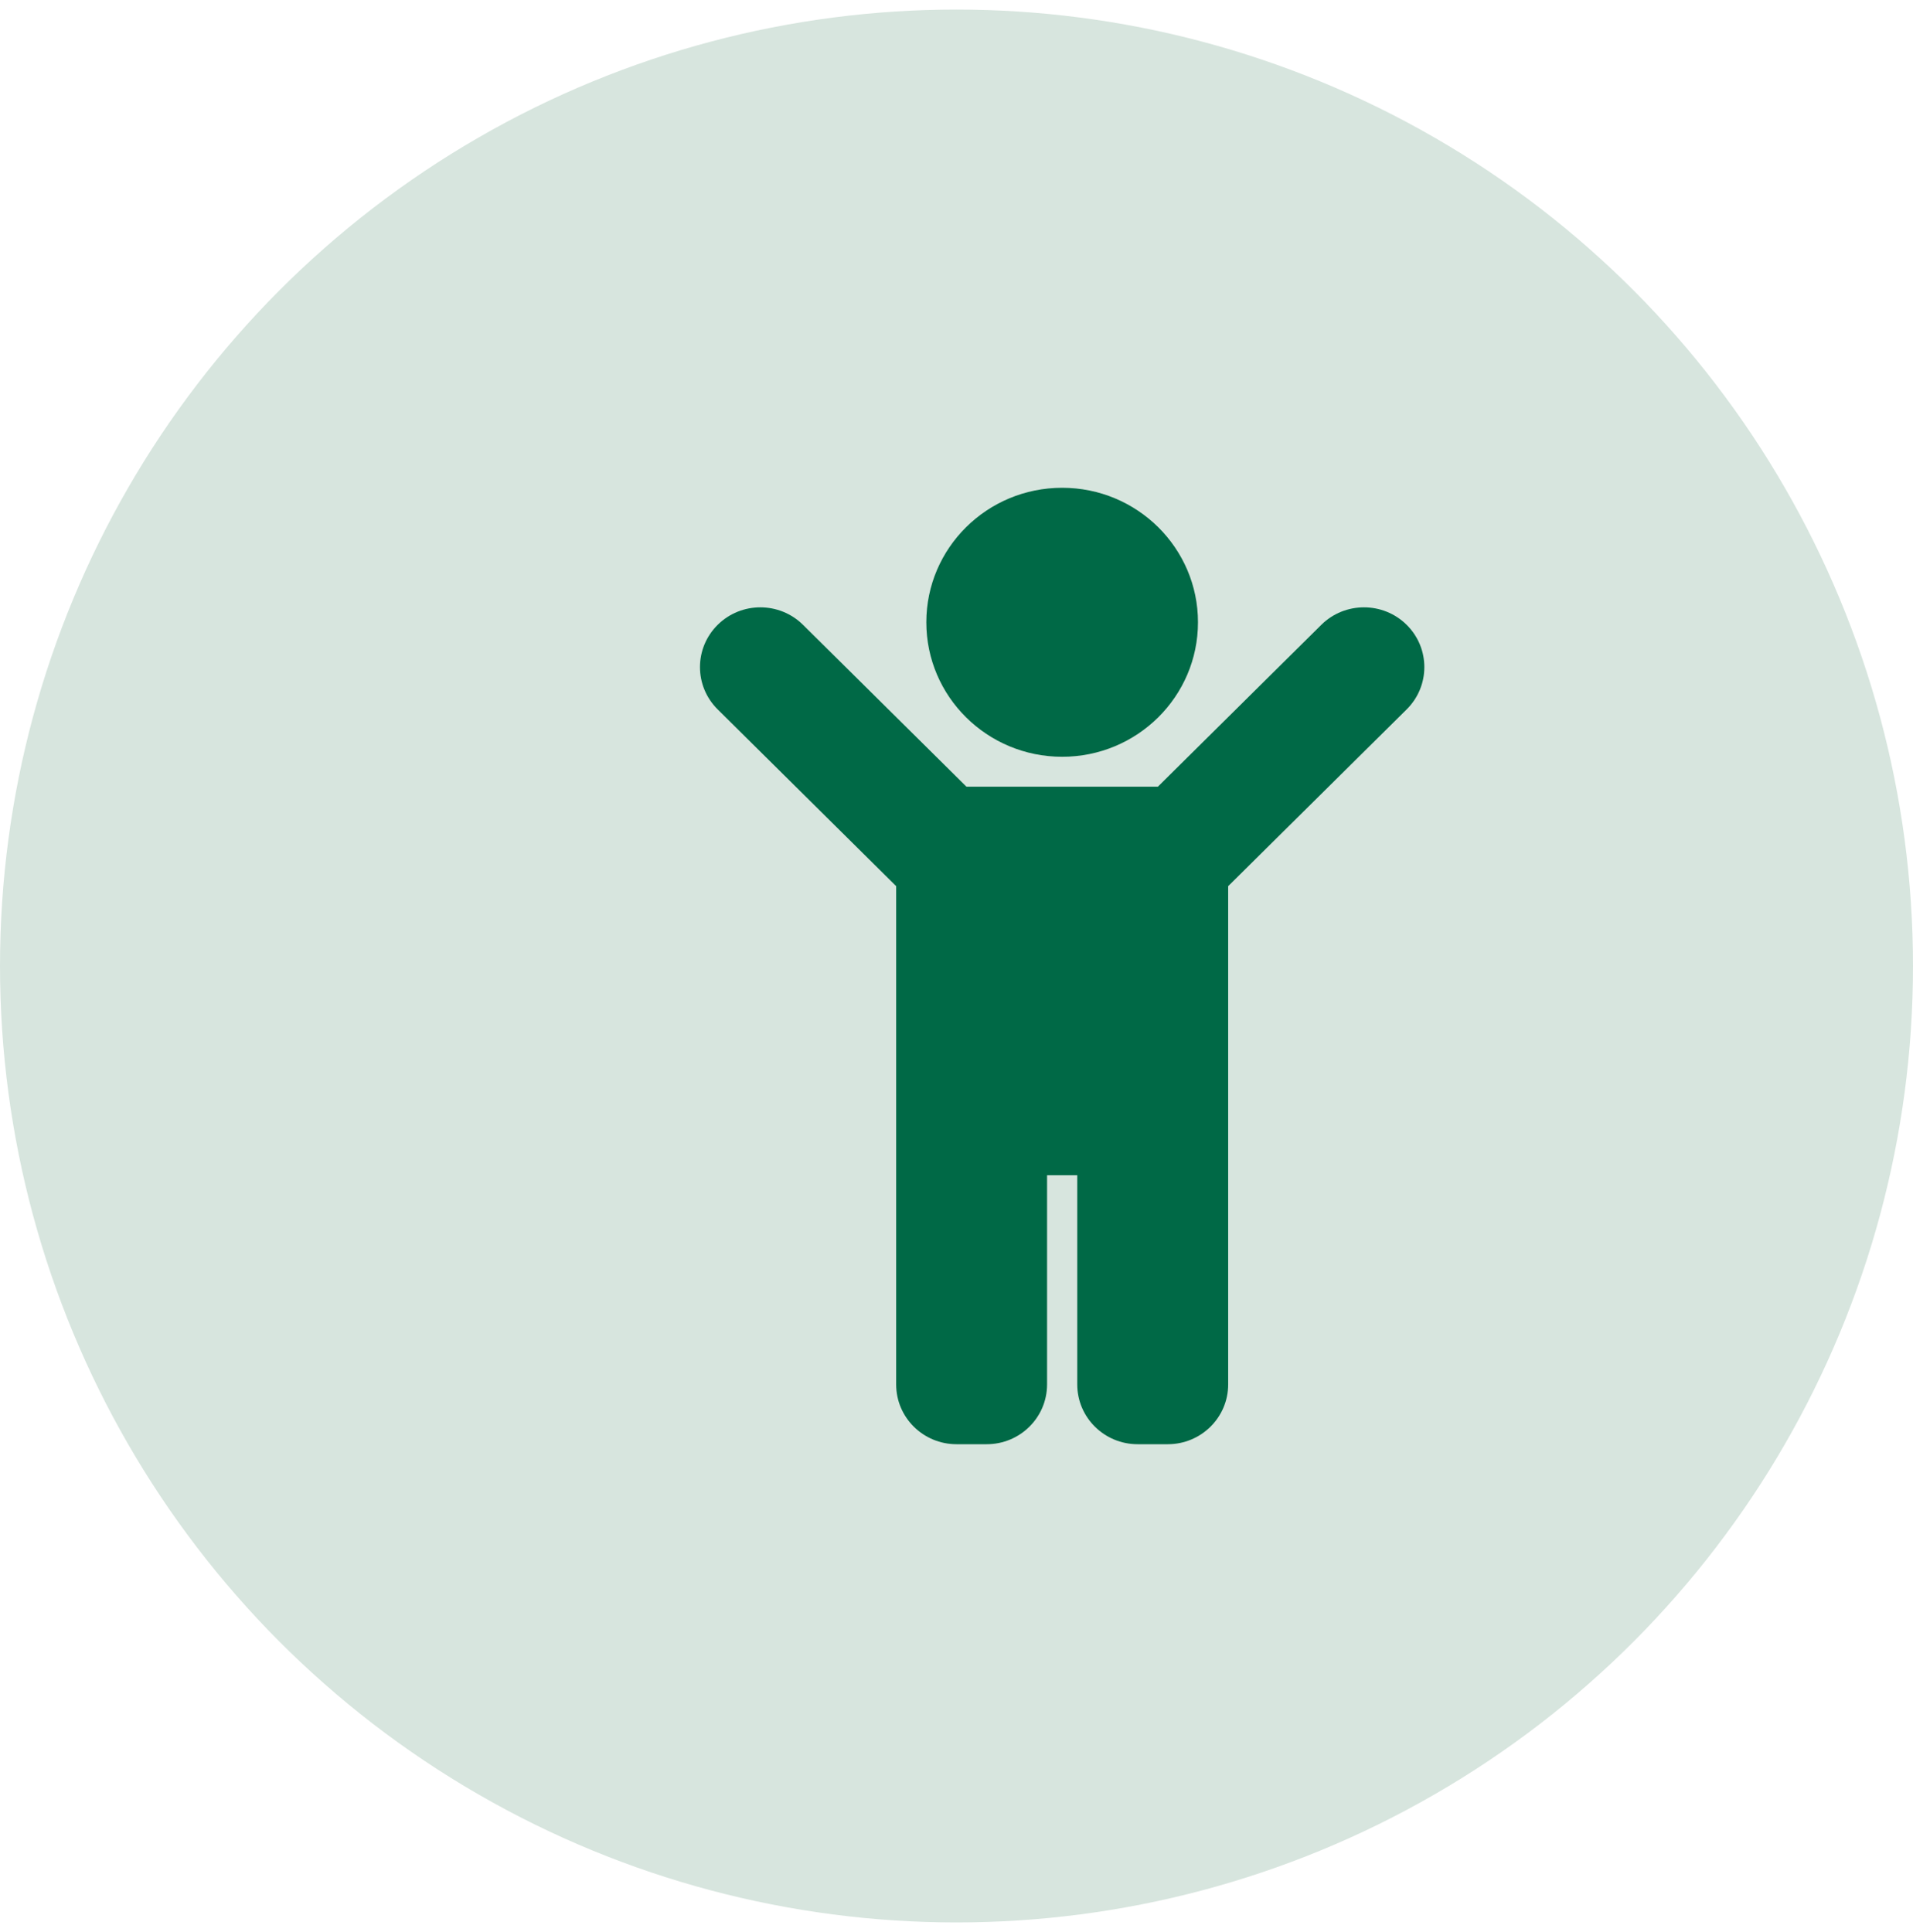 <svg width="100" height="101" viewBox="0 0 100 101" fill="none" xmlns="http://www.w3.org/2000/svg">
<circle cx="50" cy="50.5" r="50" fill="#D7E5DE"/>
<path d="M48.423 32.531C48.423 28.648 51.602 25.5 55.523 25.5C59.444 25.5 62.623 28.648 62.623 32.531C62.623 36.414 59.444 39.562 55.523 39.562C51.602 39.562 48.423 36.414 48.423 32.531ZM73.532 32.665C72.3 31.445 70.302 31.445 69.069 32.665L60.527 41.125H50.519L41.977 32.665C40.745 31.445 38.747 31.445 37.515 32.665C36.282 33.886 36.282 35.864 37.515 37.085L46.846 46.326V72.375C46.846 74.101 48.258 75.5 50.001 75.5H51.579C53.322 75.5 54.734 74.101 54.734 72.375V61.438H56.312V72.375C56.312 74.101 57.725 75.5 59.468 75.5H61.045C62.788 75.5 64.201 74.101 64.201 72.375V46.326L73.532 37.085C74.764 35.864 74.764 33.886 73.532 32.665Z" fill="#006946"/>
</svg>
